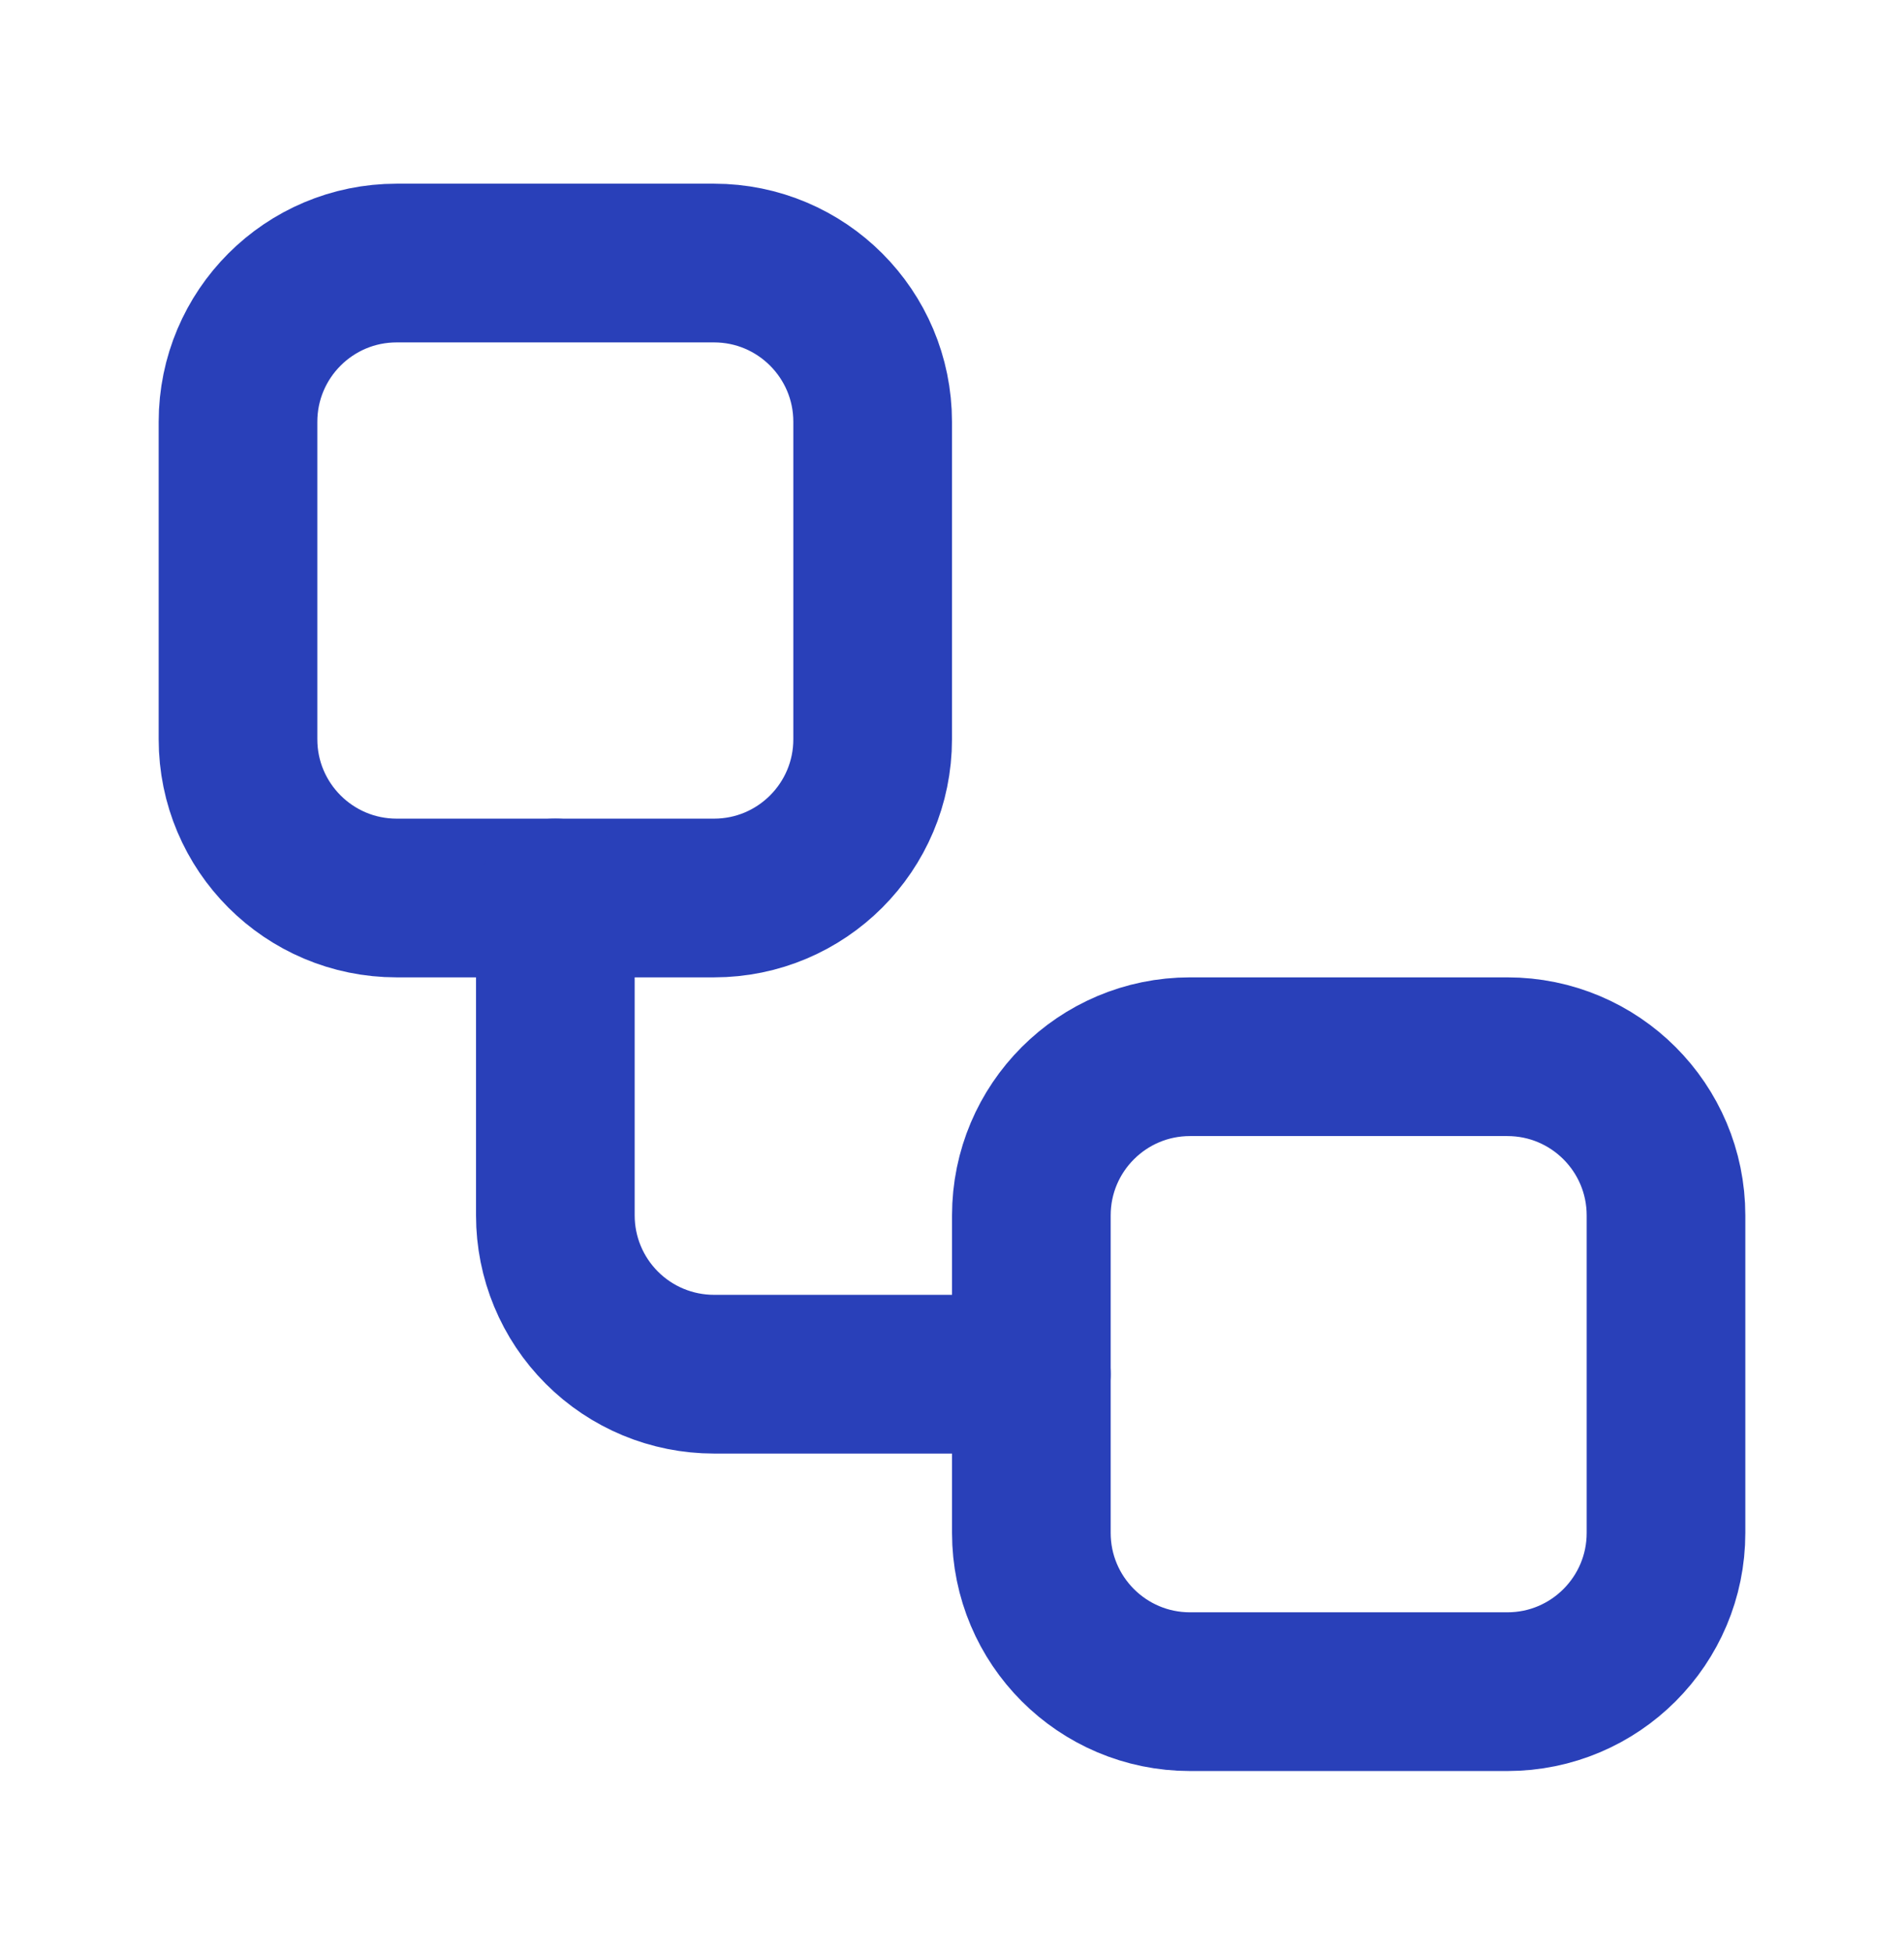 <svg width="40" height="41" viewBox="0 0 40 41" fill="none" xmlns="http://www.w3.org/2000/svg">
<path d="M15 5.524H8.333C6.492 5.524 5 7.017 5 8.858V15.524C5 17.365 6.492 18.858 8.333 18.858H15C16.841 18.858 18.333 17.365 18.333 15.524V8.858C18.333 7.017 16.841 5.524 15 5.524Z" stroke="#2940B9" stroke-width="3.333" stroke-linecap="round" stroke-linejoin="round"/>
<path d="M11.667 18.858V25.524C11.667 26.409 12.018 27.256 12.643 27.881C13.268 28.507 14.116 28.858 15 28.858H21.667" stroke="#2940B9" stroke-width="3.333" stroke-linecap="round" stroke-linejoin="round"/>
<path d="M31.667 22.191H25C23.159 22.191 21.667 23.683 21.667 25.524V32.191C21.667 34.032 23.159 35.525 25 35.525H31.667C33.508 35.525 35 34.032 35 32.191V25.524C35 23.683 33.508 22.191 31.667 22.191Z" stroke="#2940B9" stroke-width="3.333" stroke-linecap="round" stroke-linejoin="round"/>
</svg>
